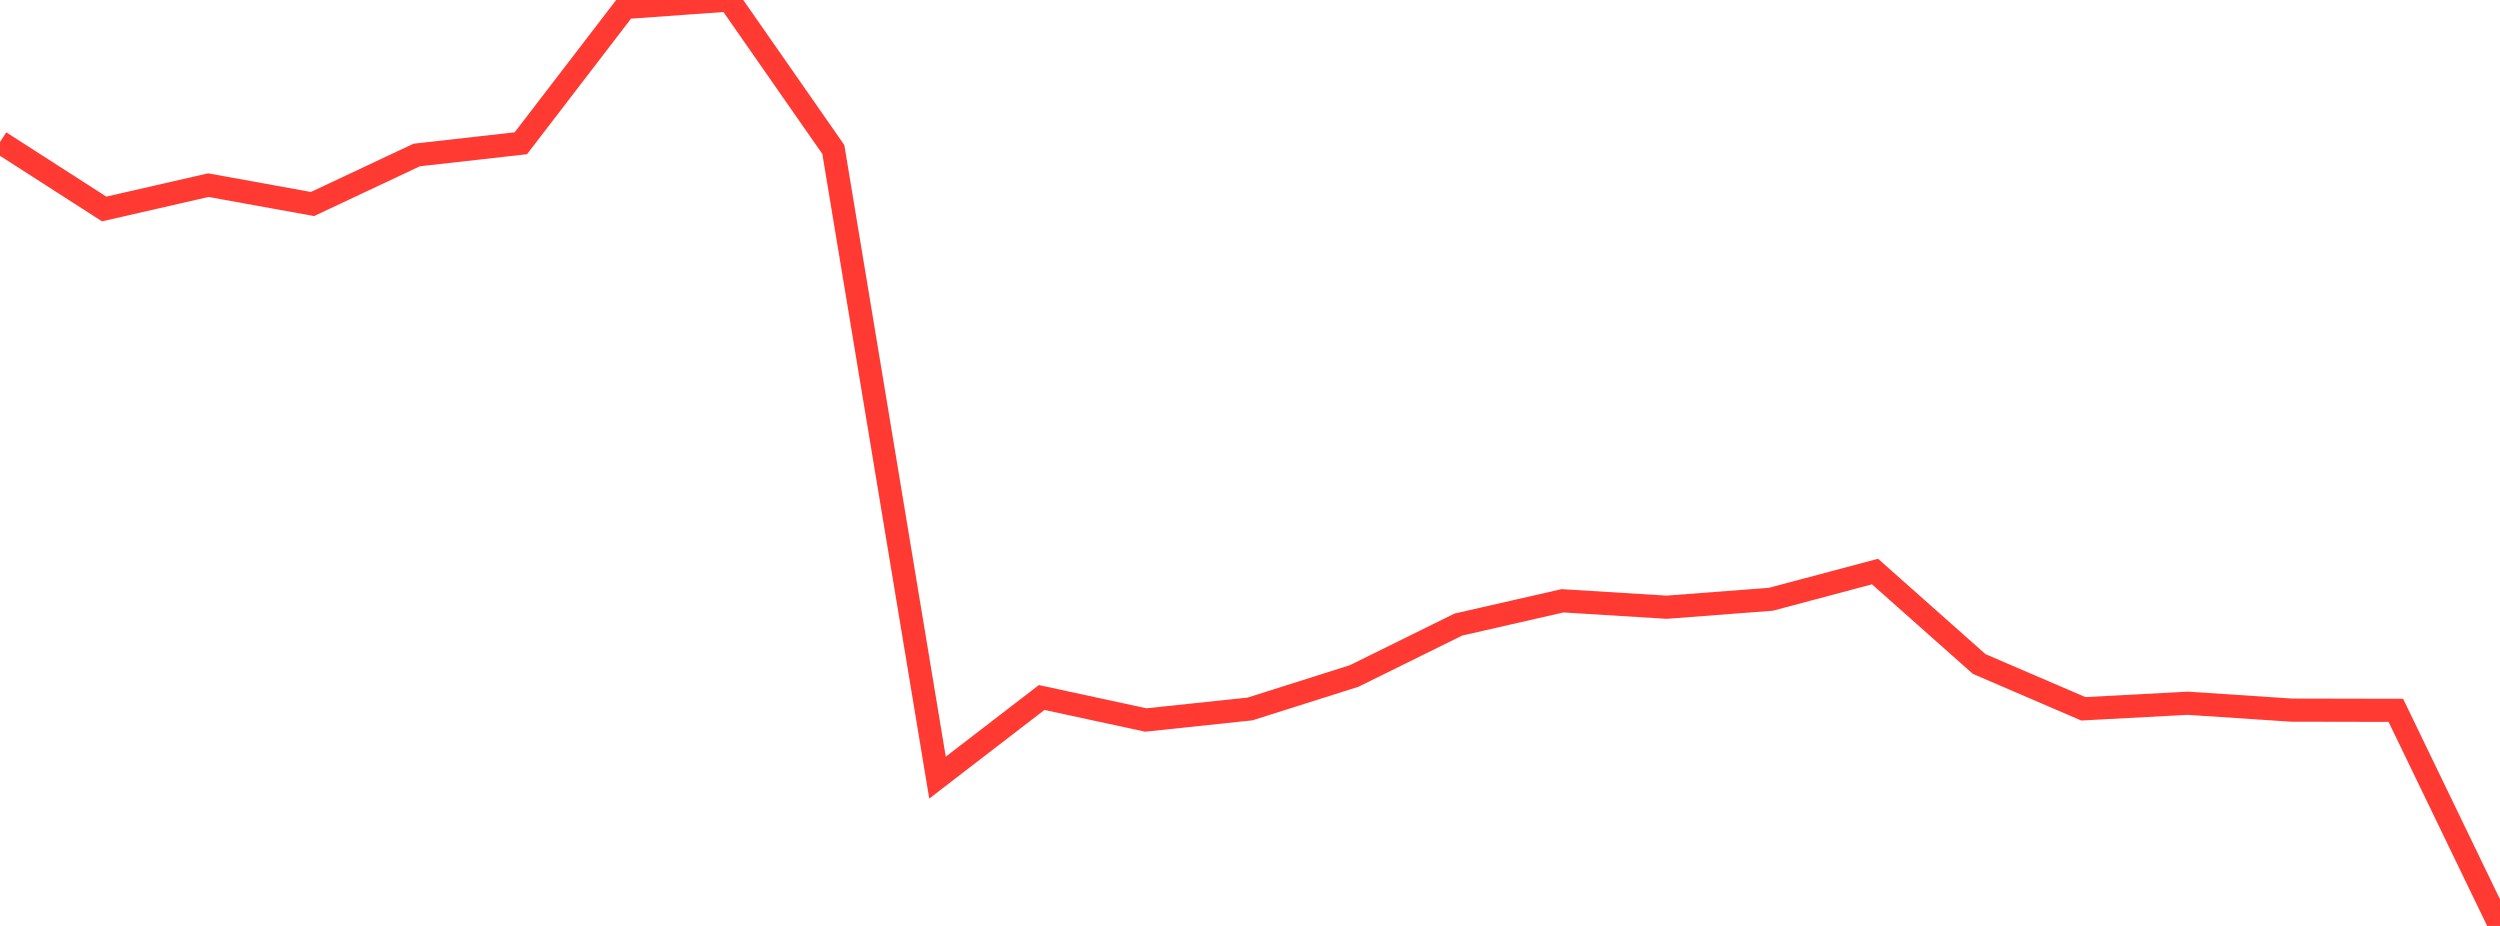 <?xml version="1.0" standalone="no"?>
<!DOCTYPE svg PUBLIC "-//W3C//DTD SVG 1.1//EN" "http://www.w3.org/Graphics/SVG/1.1/DTD/svg11.dtd">

<svg width="135" height="50" viewBox="0 0 135 50" preserveAspectRatio="none" 
  xmlns="http://www.w3.org/2000/svg"
  xmlns:xlink="http://www.w3.org/1999/xlink">


<polyline points="0.0, 7.671 5.625, 11.285 11.25, 9.998 16.875, 11.017 22.5, 8.37 28.125, 7.736 33.75, 0.405 39.375, 0.0 45.0, 8.073 50.625, 41.991 56.25, 37.665 61.875, 38.88 67.5, 38.284 73.125, 36.503 78.75, 33.727 84.375, 32.443 90.0, 32.79 95.625, 32.361 101.25, 30.863 106.875, 35.856 112.5, 38.276 118.125, 37.975 123.75, 38.347 129.375, 38.358 135.0, 50.0" fill="none" stroke="#ff3a33" stroke-width="1.25"/>

</svg>